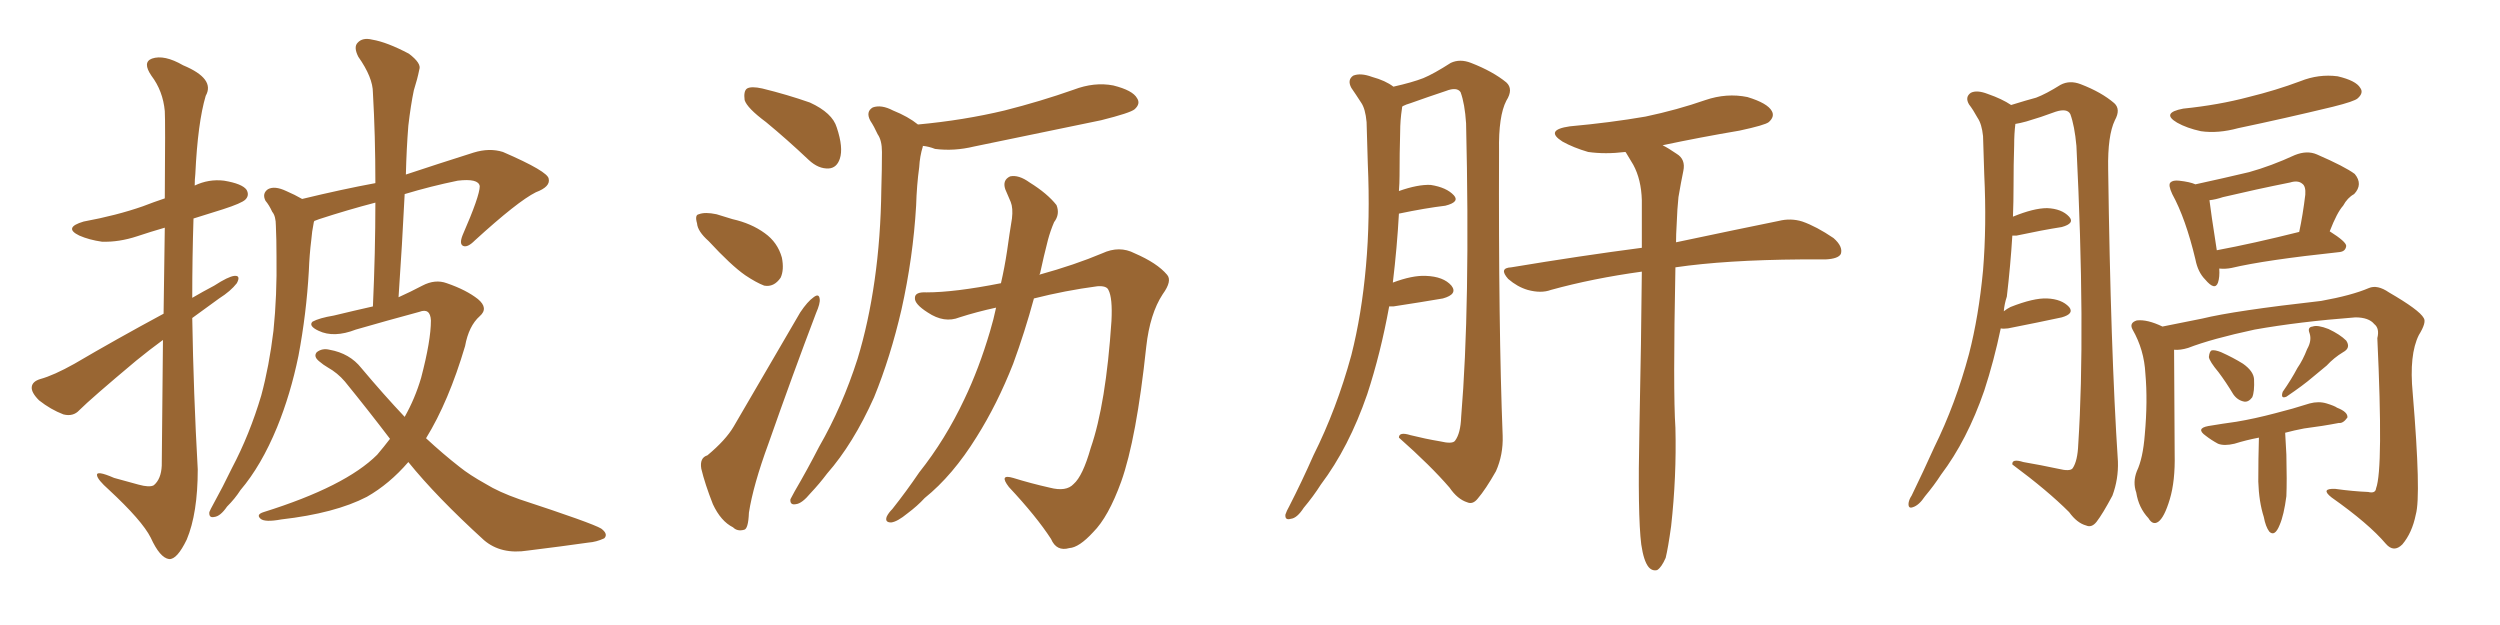 <svg xmlns="http://www.w3.org/2000/svg" xmlns:xlink="http://www.w3.org/1999/xlink" width="600" height="150"><path fill="#996633" padding="10" d="M39.11 81.59L39.11 81.59Q35.89 83.94 32.67 86.57L32.67 86.57Q21.83 95.65 19.04 98.44L19.04 98.44Q17.58 100.05 15.23 99.46L15.23 99.46Q12.16 98.29 9.38 96.09L9.38 96.09Q7.47 94.19 7.62 92.87L7.62 92.87Q7.76 91.55 9.67 90.97L9.67 90.97Q12.89 90.09 17.87 87.30L17.87 87.30Q27.83 81.45 39.26 75.29L39.26 75.29Q39.40 63.43 39.55 54.64L39.55 54.64Q36.04 55.66 32.96 56.69L32.96 56.69Q28.56 58.15 24.46 58.01L24.46 58.01Q21.39 57.57 19.04 56.54L19.04 56.54Q15.09 54.64 20.07 53.17L20.07 53.17Q27.98 51.71 34.28 49.51L34.28 49.51Q36.91 48.49 39.55 47.61L39.55 47.61Q39.70 29.00 39.55 26.66L39.55 26.66Q39.11 21.83 36.33 18.16L36.33 18.16Q34.13 14.94 36.47 14.06L36.47 14.06Q39.40 13.04 43.95 15.67L43.95 15.67Q51.71 18.90 49.37 23.00L49.37 23.00Q47.46 29.44 46.88 41.75L46.88 41.75Q46.73 43.07 46.73 44.53L46.73 44.53Q50.10 42.92 53.76 43.36L53.76 43.36Q58.15 44.09 59.18 45.56L59.18 45.56Q59.91 46.88 58.89 47.90L58.89 47.90Q58.01 48.78 53.47 50.24L53.47 50.24Q49.66 51.42 46.44 52.44L46.44 52.44Q46.14 61.82 46.14 71.48L46.14 71.48Q48.63 70.02 51.42 68.55L51.42 68.55Q54.79 66.36 56.25 66.21L56.25 66.21Q57.86 66.06 56.84 67.97L56.84 67.97Q55.37 69.87 52.59 71.63L52.59 71.63Q49.37 73.97 46.14 76.32L46.14 76.32Q46.44 94.48 47.46 112.65L47.46 112.65Q47.46 123.19 44.82 129.49L44.82 129.49Q42.48 134.33 40.58 134.18L40.58 134.18Q38.38 133.89 36.18 129.05L36.18 129.05Q34.13 124.95 26.07 117.48L26.07 117.48Q23.44 115.14 23.29 114.11L23.29 114.11Q23.00 112.79 27.39 114.70L27.39 114.70Q30.18 115.43 33.25 116.31L33.25 116.31Q35.89 117.04 36.91 116.46L36.91 116.46Q38.67 114.99 38.82 111.77L38.82 111.77Q38.96 94.92 39.11 81.59ZM93.60 105.32L93.60 105.32L93.60 105.32Q88.48 98.58 82.76 91.55L82.76 91.55Q81.01 89.50 78.66 88.18L78.66 88.18Q77.64 87.60 76.61 86.72L76.61 86.72Q75.15 85.55 76.03 84.52L76.03 84.52Q77.34 83.50 79.10 83.94L79.10 83.94Q83.94 84.81 86.72 88.33L86.72 88.33Q92.14 94.78 97.12 100.05L97.12 100.05Q99.61 95.65 101.07 90.67L101.07 90.67Q103.42 81.74 103.42 76.90L103.42 76.90Q103.27 73.83 100.63 74.85L100.63 74.85Q93.02 76.90 85.40 79.10L85.40 79.10Q80.13 81.15 76.46 79.39L76.46 79.39Q73.97 78.22 75 77.20L75 77.20Q76.61 76.32 80.13 75.73L80.13 75.73Q84.96 74.56 89.50 73.54L89.50 73.54Q90.09 60.50 90.09 48.63L90.09 48.63Q83.35 50.39 76.61 52.59L76.61 52.59Q75.88 52.88 75.44 53.03L75.44 53.03Q75.29 53.32 75.29 53.47L75.29 53.47Q74.85 55.66 74.71 57.57L74.71 57.57Q74.27 61.08 74.12 65.04L74.12 65.04Q73.54 75.29 71.63 85.40L71.63 85.40Q69.73 94.63 66.50 102.54L66.50 102.54Q62.70 111.77 57.71 117.63L57.71 117.63Q56.40 119.68 54.49 121.58L54.49 121.58Q52.88 123.93 51.42 124.07L51.42 124.07Q50.10 124.37 50.24 122.90L50.24 122.90Q50.54 122.17 51.12 121.14L51.12 121.14Q53.47 116.89 55.66 112.35L55.66 112.35Q59.91 104.30 62.70 94.92L62.70 94.92Q64.60 87.89 65.63 79.39L65.63 79.39Q66.50 70.90 66.36 61.52L66.36 61.52Q66.36 57.42 66.21 54.20L66.21 54.20Q66.21 51.86 65.33 50.83L65.33 50.83Q64.60 49.22 63.72 48.19L63.72 48.19Q62.84 46.44 64.31 45.41L64.31 45.41Q65.92 44.53 68.70 45.85L68.70 45.85Q70.75 46.73 72.51 47.75L72.51 47.75Q82.18 45.41 90.09 43.95L90.09 43.95Q90.09 32.52 89.50 22.27L89.50 22.27Q89.50 18.60 85.99 13.62L85.99 13.62Q84.81 11.28 85.84 10.25L85.84 10.25Q87.01 8.94 89.36 9.52L89.36 9.52Q92.87 10.11 98.14 12.89L98.14 12.89Q101.22 15.23 100.63 16.70L100.63 16.70Q100.20 18.90 99.32 21.68L99.32 21.68Q98.58 25.20 98.00 30.18L98.00 30.18Q97.56 35.74 97.41 41.89L97.41 41.89Q104.88 39.40 113.67 36.62L113.67 36.62Q117.48 35.45 120.70 36.47L120.70 36.47Q131.54 41.16 131.69 42.92L131.69 42.92Q132.13 44.82 128.61 46.14L128.61 46.14Q124.22 48.34 113.96 57.71L113.96 57.71Q112.21 59.47 111.18 59.03L111.18 59.03Q110.16 58.59 111.04 56.40L111.04 56.40Q115.14 47.02 115.14 44.68L115.14 44.68Q114.84 42.77 109.86 43.36L109.86 43.36Q103.42 44.68 97.12 46.58L97.12 46.58Q96.53 58.59 95.65 71.34L95.65 71.34Q98.58 70.02 101.37 68.55L101.37 68.55Q104.44 66.94 107.23 67.97L107.23 67.97Q111.91 69.58 114.70 71.78L114.70 71.78Q117.33 73.97 115.14 75.88L115.14 75.88Q112.50 78.22 111.62 83.06L111.62 83.06Q107.67 96.39 102.25 105.18L102.25 105.18Q106.35 108.98 110.30 112.06L110.30 112.06Q112.65 113.96 116.60 116.16L116.60 116.16Q119.68 118.07 124.66 119.82L124.66 119.82Q142.09 125.54 144.29 126.86L144.29 126.86Q146.04 128.17 145.02 129.20L145.02 129.20Q143.12 130.08 141.21 130.22L141.21 130.22Q135.06 131.10 126.71 132.13L126.71 132.13Q120.26 133.15 116.16 129.64L116.16 129.64Q104.74 119.24 98.00 110.89L98.00 110.89Q93.46 116.16 88.04 119.24L88.04 119.24Q80.42 123.19 67.53 124.66L67.53 124.66Q63.57 125.39 62.55 124.51L62.55 124.51Q61.38 123.49 63.28 122.90L63.28 122.90Q82.91 116.75 90.53 109.13L90.53 109.13Q92.14 107.23 93.60 105.32ZM183.84 29.30L183.84 29.30Q179.30 25.93 178.71 24.02L178.71 24.02Q178.42 21.83 179.30 21.24L179.30 21.24Q180.32 20.65 182.96 21.24L182.96 21.24Q188.96 22.71 194.38 24.61L194.38 24.61Q199.80 27.10 200.83 30.62L200.83 30.62Q202.44 35.45 201.56 38.09L201.56 38.09Q200.83 40.28 198.93 40.43L198.93 40.43Q196.44 40.58 194.09 38.38L194.09 38.38Q188.82 33.40 183.84 29.30ZM170.07 57.86L170.07 57.86Q167.43 55.52 167.29 53.61L167.29 53.61Q166.70 51.56 167.72 51.42L167.72 51.42Q169.19 50.83 171.97 51.42L171.97 51.42Q173.88 52.00 175.78 52.59L175.78 52.59Q180.32 53.61 183.54 55.96L183.54 55.96Q186.62 58.15 187.65 61.82L187.65 61.82Q188.23 64.75 187.35 66.65L187.35 66.65Q185.74 68.99 183.40 68.55L183.40 68.55Q181.49 67.82 178.86 66.06L178.86 66.06Q175.49 63.72 170.07 57.86ZM169.78 109.28L169.78 109.28Q174.17 105.62 176.07 102.39L176.07 102.39Q183.54 89.65 192.04 75L192.04 75Q193.80 72.36 195.26 71.34L195.26 71.34Q196.58 70.31 196.73 71.78L196.73 71.78Q196.88 72.80 195.85 75.15L195.85 75.15Q190.28 89.79 184.42 106.49L184.42 106.49Q180.76 116.46 179.74 123.05L179.74 123.05Q179.59 127.00 178.56 127.15L178.56 127.15Q176.95 127.59 175.93 126.56L175.93 126.56Q173.00 125.10 171.09 121.00L171.09 121.00Q169.19 116.16 168.31 112.50L168.31 112.50Q167.87 109.86 169.78 109.28ZM220.31 29.88L220.31 29.88Q231.30 28.86 241.11 26.51L241.11 26.51Q249.76 24.32 257.67 21.53L257.67 21.53Q262.65 19.63 267.19 20.51L267.19 20.51Q271.88 21.68 272.90 23.58L272.90 23.58Q273.78 24.90 272.31 26.22L272.31 26.22Q271.29 27.10 264.26 28.86L264.26 28.86Q248.73 32.08 233.79 35.16L233.79 35.16Q228.96 36.33 224.41 35.74L224.41 35.74Q222.95 35.16 221.48 35.01L221.48 35.01Q221.48 35.01 221.48 35.16L221.48 35.16Q220.75 37.50 220.61 40.14L220.61 40.14Q220.02 44.38 219.87 49.37L219.87 49.37Q219.14 61.82 216.36 74.27L216.36 74.27Q213.72 85.69 209.77 95.36L209.77 95.36Q204.79 106.49 198.49 113.67L198.49 113.67Q196.73 116.02 194.53 118.36L194.53 118.36Q192.48 120.85 191.02 121.00L191.02 121.00Q189.55 121.29 189.70 119.82L189.70 119.82Q190.14 118.95 190.72 117.92L190.72 117.92Q193.80 112.65 196.58 107.23L196.58 107.23Q202.15 97.56 205.81 86.13L205.81 86.13Q208.45 77.49 209.91 67.24L209.91 67.24Q211.38 56.98 211.52 45.41L211.52 45.41Q211.67 40.58 211.67 36.47L211.67 36.47Q211.67 33.69 210.64 32.23L210.64 32.23Q209.77 30.32 208.89 29.00L208.89 29.00Q207.71 26.81 209.47 25.78L209.47 25.78Q211.52 25.05 214.31 26.51L214.31 26.51Q217.97 27.98 220.31 29.88ZM239.06 73.83L239.06 73.83L239.06 73.83Q234.38 74.85 230.27 76.17L230.27 76.17Q226.61 77.64 222.66 75L222.66 75Q219.43 72.95 219.58 71.48L219.58 71.48Q219.58 70.02 222.36 70.17L222.36 70.17Q229.10 70.17 240.23 67.97L240.23 67.97Q241.11 64.16 241.70 60.21L241.70 60.21Q242.29 55.96 242.87 52.44L242.87 52.44Q243.16 49.95 242.58 48.49L242.58 48.49Q241.85 46.73 241.26 45.41L241.26 45.41Q240.53 43.21 242.43 42.33L242.43 42.33Q244.48 41.89 247.12 43.80L247.12 43.80Q251.37 46.44 253.56 49.22L253.56 49.22Q254.44 51.42 252.98 53.32L252.98 53.32Q252.10 55.37 251.51 57.57L251.51 57.57Q250.49 61.52 249.61 65.63L249.61 65.63Q249.46 65.77 249.46 65.92L249.46 65.92Q257.96 63.57 264.55 60.79L264.55 60.79Q268.65 58.89 272.31 60.79L272.31 60.79Q277.73 63.13 280.08 65.92L280.08 65.92Q281.40 67.38 279.05 70.61L279.05 70.61Q275.98 75.29 275.10 83.20L275.10 83.20Q272.75 105.32 269.09 115.58L269.09 115.58Q266.02 124.07 262.35 127.73L262.35 127.73Q258.98 131.40 256.64 131.54L256.64 131.54Q253.56 132.42 252.25 129.35L252.25 129.35Q248.73 123.93 242.14 116.89L242.14 116.89Q239.65 113.67 243.16 114.70L243.16 114.70Q247.41 116.02 251.95 117.04L251.95 117.04Q255.91 118.07 257.67 116.16L257.67 116.16Q259.86 114.26 261.77 107.52L261.77 107.52Q265.43 96.97 266.75 77.05L266.75 77.05Q267.04 71.48 266.02 69.58L266.02 69.58Q265.58 68.55 263.38 68.70L263.38 68.70Q255.62 69.73 248.14 71.63L248.14 71.63Q245.95 79.69 243.16 87.30L243.16 87.30Q239.36 96.97 234.38 104.88L234.38 104.88Q228.66 114.11 221.92 119.53L221.92 119.53Q220.17 121.44 217.82 123.19L217.82 123.19Q215.33 125.24 213.87 125.39L213.87 125.39Q212.26 125.39 212.84 123.93L212.84 123.93Q213.28 123.05 214.16 122.17L214.16 122.17Q217.53 117.92 220.61 113.38L220.61 113.38Q226.90 105.47 231.45 95.80L231.45 95.80Q234.96 88.48 237.60 79.54L237.60 79.54Q238.48 76.61 239.06 73.83ZM333.40 73.54L333.40 73.54Q331.35 84.81 328.13 94.63L328.13 94.63Q323.73 107.37 316.99 116.31L316.99 116.31Q315.23 119.09 312.89 121.88L312.89 121.88Q311.28 124.37 309.81 124.51L309.81 124.51Q308.35 124.95 308.50 123.49L308.50 123.49Q308.79 122.61 309.38 121.58L309.38 121.58Q312.45 115.58 315.23 109.28L315.23 109.28Q320.80 98.14 324.32 85.25L324.32 85.25Q326.81 75.44 327.83 63.87L327.83 63.87Q328.86 52.44 328.27 39.26L328.27 39.26Q328.13 33.84 327.98 29.30L327.98 29.30Q327.69 26.07 326.66 24.61L326.66 24.61Q325.34 22.56 324.32 21.09L324.32 21.09Q323.29 19.19 324.76 18.16L324.76 18.16Q326.51 17.43 329.30 18.46L329.30 18.46Q332.52 19.34 334.42 20.80L334.42 20.80Q338.96 19.78 341.60 18.75L341.60 18.75Q344.09 17.72 348.19 15.09L348.19 15.09Q350.39 14.06 353.03 15.09L353.03 15.09Q358.30 17.14 361.52 19.78L361.52 19.78Q363.28 21.39 361.52 24.17L361.52 24.17Q359.62 27.83 359.77 36.18L359.77 36.18Q359.62 78.52 360.64 104.59L360.64 104.59Q360.79 109.13 359.03 113.09L359.03 113.09Q356.54 117.48 354.64 119.68L354.64 119.68Q353.47 121.14 352.15 120.56L352.15 120.56Q349.80 119.82 347.90 117.04L347.90 117.04Q343.36 111.77 335.74 105.03L335.74 105.03Q335.74 103.56 338.53 104.44L338.53 104.44Q342.04 105.32 345.56 105.91L345.56 105.91Q348.63 106.64 349.22 105.76L349.22 105.76Q350.54 104.00 350.68 100.05L350.68 100.05Q352.88 73.54 351.86 29.59L351.86 29.59Q351.56 24.90 350.54 22.12L350.54 22.12Q349.66 20.80 347.02 21.83L347.02 21.83Q342.63 23.29 338.53 24.76L338.53 24.76Q337.50 25.05 336.62 25.49L336.62 25.49Q336.47 25.63 336.47 26.07L336.47 26.07Q336.04 28.86 336.04 31.64L336.04 31.64Q335.89 36.77 335.89 42.19L335.89 42.19Q335.89 43.95 335.74 45.85L335.74 45.85Q340.28 44.24 343.36 44.38L343.36 44.38Q347.17 44.97 348.93 46.88L348.93 46.88Q350.39 48.49 346.88 49.37L346.88 49.37Q342.04 49.95 335.74 51.27L335.74 51.27Q335.30 59.33 334.28 67.82L334.28 67.82Q338.96 66.06 342.19 66.21L342.19 66.21Q346.44 66.36 348.34 68.55L348.34 68.55Q349.95 70.61 346.29 71.63L346.29 71.63Q341.16 72.51 334.42 73.54L334.42 73.54Q333.84 73.54 333.40 73.54ZM393.90 130.66L393.90 130.66L393.90 130.66Q393.02 123.63 393.46 102.83L393.46 102.83Q393.90 81.45 394.04 65.19L394.04 65.19Q382.32 66.80 372.22 69.58L372.22 69.58Q369.87 70.46 366.65 69.58L366.65 69.58Q364.16 68.85 361.96 66.94L361.96 66.94Q359.62 64.31 362.70 64.16L362.70 64.16Q379.39 61.38 394.04 59.47L394.04 59.47Q394.04 53.32 394.04 48.05L394.04 48.05Q393.90 43.07 391.99 39.55L391.99 39.55Q391.11 38.09 390.23 36.62L390.23 36.62Q390.09 36.47 390.09 36.47L390.09 36.47Q385.25 37.06 381.15 36.47L381.15 36.47Q377.64 35.45 375 33.98L375 33.98Q370.61 31.20 376.76 30.32L376.76 30.32Q386.43 29.44 394.92 27.98L394.92 27.98Q402.54 26.37 409.28 24.02L409.28 24.02Q414.40 22.27 419.38 23.29L419.38 23.29Q424.22 24.76 425.24 26.66L425.24 26.66Q425.98 27.98 424.51 29.30L424.51 29.30Q423.63 30.03 417.48 31.35L417.48 31.35Q407.96 32.96 399.02 34.86L399.02 34.86Q400.49 35.60 402.39 36.91L402.39 36.91Q404.59 38.23 404.00 41.02L404.00 41.02Q403.42 43.80 402.83 47.31L402.83 47.31Q402.54 49.95 402.39 54.05L402.39 54.05Q402.25 56.25 402.25 58.15L402.25 58.15Q417.48 54.93 426.86 53.03L426.86 53.03Q429.79 52.29 432.57 53.17L432.57 53.17Q435.94 54.35 440.04 57.13L440.04 57.13Q442.38 59.18 441.80 60.94L441.80 60.94Q441.21 62.11 438.13 62.26L438.13 62.26Q435.50 62.26 432.28 62.26L432.28 62.26Q414.11 62.40 402.10 64.16L402.10 64.16Q401.51 93.90 402.10 102.69L402.10 102.69Q402.39 114.40 401.07 126.27L401.07 126.27Q400.34 131.54 399.76 133.89L399.76 133.89Q398.73 136.23 397.71 136.82L397.71 136.82Q396.53 137.11 395.65 136.08L395.65 136.08Q394.48 134.62 393.90 130.66ZM480.18 78.81L480.18 78.81Q478.56 86.57 476.22 93.75L476.22 93.75Q472.12 105.62 465.82 113.96L465.82 113.96Q464.21 116.46 462.01 119.09L462.01 119.09Q460.55 121.29 459.08 121.73L459.08 121.73Q457.91 122.17 458.06 120.70L458.06 120.70Q458.20 119.82 458.79 118.95L458.79 118.95Q461.57 113.23 464.21 107.37L464.21 107.37Q469.34 96.97 472.56 84.96L472.56 84.96Q474.90 75.88 475.93 64.89L475.93 64.89Q476.81 54.20 476.22 41.89L476.22 41.89Q476.07 36.77 475.93 32.67L475.93 32.67Q475.63 29.74 474.61 28.27L474.61 28.27Q473.58 26.37 472.56 25.05L472.56 25.05Q471.53 23.29 473.00 22.27L473.00 22.27Q474.46 21.53 477.10 22.56L477.10 22.56Q480.47 23.73 482.67 25.20L482.67 25.20Q486.47 24.02 488.67 23.44L488.67 23.44Q491.02 22.56 494.53 20.36L494.53 20.36Q496.73 19.19 499.37 20.21L499.37 20.21Q504.35 22.12 507.42 24.76L507.42 24.76Q509.03 26.22 507.57 28.86L507.57 28.86Q505.81 32.52 505.96 40.58L505.96 40.58Q506.54 83.94 508.30 110.74L508.30 110.74Q508.45 114.99 506.98 118.95L506.98 118.95Q504.64 123.34 503.17 125.24L503.17 125.24Q502.00 126.71 500.68 126.12L500.68 126.12Q498.49 125.54 496.58 122.90L496.58 122.90Q491.46 117.77 482.96 111.47L482.96 111.47Q482.81 110.01 485.60 110.89L485.60 110.89Q489.84 111.62 493.95 112.50L493.95 112.50Q496.88 113.23 497.46 112.35L497.46 112.35Q498.63 110.60 498.78 106.64L498.78 106.64Q500.54 79.54 498.34 35.01L498.34 35.01Q497.90 30.18 496.88 27.39L496.88 27.39Q496.14 25.93 493.36 26.81L493.36 26.81Q489.84 28.13 486.33 29.15L486.33 29.15Q484.72 29.59 483.69 29.74L483.69 29.74Q483.40 32.08 483.40 34.86L483.40 34.86Q483.25 39.40 483.25 44.68L483.25 44.68Q483.25 48.34 483.11 52.00L483.11 52.00Q488.09 49.95 491.31 49.95L491.31 49.95Q494.82 50.10 496.58 52.00L496.58 52.00Q498.05 53.61 494.82 54.49L494.82 54.49Q490.14 55.22 483.98 56.54L483.98 56.54Q483.11 56.54 482.96 56.54L482.96 56.54Q482.52 63.72 481.64 71.19L481.64 71.19Q481.05 72.95 480.91 74.71L480.91 74.71Q481.64 74.12 482.52 73.68L482.52 73.68Q488.09 71.48 491.31 71.63L491.31 71.63Q494.82 71.78 496.58 73.68L496.58 73.68Q497.90 75.29 494.82 76.17L494.82 76.17Q489.40 77.34 481.93 78.81L481.93 78.81Q480.76 78.96 480.18 78.81ZM523.97 26.07L523.97 26.07Q532.47 25.20 539.65 23.29L539.65 23.29Q546.24 21.68 552.10 19.48L552.10 19.48Q556.49 17.72 561.04 18.31L561.04 18.31Q565.43 19.34 566.46 21.09L566.46 21.09Q567.33 22.27 565.87 23.58L565.87 23.58Q565.14 24.32 559.86 25.63L559.86 25.63Q548.29 28.42 537.16 30.76L537.16 30.76Q532.32 32.08 528.22 31.49L528.22 31.49Q524.85 30.76 522.51 29.44L522.51 29.44Q518.55 27.10 523.97 26.07ZM532.62 64.45L532.62 64.45Q532.76 66.50 532.32 67.82L532.32 67.82Q531.59 69.87 529.25 67.09L529.25 67.09Q527.49 65.33 526.90 62.26L526.90 62.26Q524.56 52.44 521.34 46.58L521.34 46.58Q520.31 44.38 520.90 43.80L520.90 43.80Q521.48 43.21 522.95 43.36L522.95 43.36Q525.59 43.65 526.90 44.24L526.90 44.24Q533.64 42.77 539.79 41.31L539.79 41.31Q545.07 39.84 550.78 37.21L550.78 37.21Q553.71 36.04 556.05 37.06L556.05 37.06Q562.79 39.99 565.14 41.75L565.14 41.75Q567.19 44.24 564.99 46.58L564.99 46.58Q563.38 47.46 562.35 49.37L562.35 49.37Q560.89 50.98 559.13 55.52L559.13 55.52Q563.09 58.01 563.09 59.03L563.09 59.03Q562.94 60.35 561.47 60.50L561.47 60.50Q543.60 62.40 535.55 64.31L535.55 64.31Q534.08 64.60 532.62 64.45ZM532.03 60.06L532.03 60.06Q540.67 58.45 551.81 55.66L551.81 55.66Q552.69 51.56 553.27 46.73L553.27 46.73Q553.42 44.68 552.54 44.09L552.54 44.09Q551.51 43.21 549.61 43.80L549.61 43.80Q541.55 45.41 533.50 47.31L533.50 47.31Q531.74 47.90 530.27 48.05L530.27 48.05Q530.57 50.68 532.03 60.06ZM521.78 83.94L521.78 83.94Q521.78 89.06 521.92 108.98L521.92 108.98Q522.07 115.43 520.75 119.82L520.75 119.82Q519.43 124.22 517.97 125.24L517.97 125.24Q516.65 126.12 515.63 124.37L515.63 124.37Q513.28 121.88 512.70 118.21L512.70 118.21Q511.82 115.72 512.84 113.09L512.84 113.09Q514.31 110.01 514.75 104.30L514.75 104.30Q515.48 96.24 514.89 89.65L514.89 89.65Q514.60 83.94 511.82 79.10L511.82 79.10Q510.94 77.49 512.84 76.90L512.84 76.90Q515.33 76.61 518.99 78.37L518.99 78.37Q523.54 77.49 528.52 76.46L528.52 76.46Q536.28 74.56 557.08 72.22L557.08 72.22Q564.40 70.90 568.51 69.14L568.51 69.14Q570.56 68.26 573.34 70.17L573.34 70.17Q580.66 74.41 581.69 76.32L581.69 76.32Q582.42 77.34 580.52 80.42L580.52 80.42Q578.17 85.11 579.05 94.34L579.05 94.34Q581.10 118.95 579.79 123.49L579.79 123.49Q578.91 127.88 576.56 130.66L576.56 130.66Q574.51 132.71 572.61 130.52L572.61 130.52Q568.51 125.68 559.57 119.38L559.57 119.38Q556.79 117.19 560.45 117.33L560.45 117.33Q564.70 117.92 568.36 118.07L568.36 118.07Q570.12 118.51 570.26 117.19L570.26 117.19Q572.02 112.50 570.56 81.15L570.56 81.15Q571.14 78.81 569.82 77.78L569.82 77.78Q568.51 76.17 565.28 76.17L565.28 76.17Q551.81 77.20 541.11 79.10L541.11 79.10Q530.86 81.30 525.15 83.50L525.15 83.50Q523.24 84.08 521.78 83.94ZM532.47 89.36L532.47 89.36Q530.27 86.72 530.13 85.69L530.13 85.69Q530.27 84.23 530.86 84.08L530.86 84.08Q531.59 83.94 533.06 84.52L533.06 84.52Q535.99 85.84 538.33 87.30L538.33 87.30Q540.82 89.06 540.97 90.97L540.97 90.97Q541.11 94.04 540.53 95.36L540.53 95.36Q539.65 96.53 538.62 96.39L538.62 96.39Q537.01 96.09 535.99 94.63L535.99 94.63Q534.23 91.70 532.47 89.36ZM553.71 83.79L553.71 83.79Q554.88 81.74 554.30 79.98L554.30 79.98Q553.71 78.52 555.03 78.37L555.03 78.37Q556.20 77.93 558.84 78.96L558.84 78.96Q561.62 80.27 563.09 81.74L563.09 81.74Q564.26 83.50 562.35 84.52L562.35 84.52Q560.16 85.84 558.40 87.74L558.40 87.74Q556.79 89.06 555.03 90.53L555.03 90.53Q552.83 92.43 548.73 95.21L548.73 95.21Q547.27 95.80 547.85 94.04L547.85 94.04Q549.90 91.11 551.37 88.33L551.37 88.33Q552.69 86.43 553.71 83.79ZM542.14 105.03L542.14 105.03L542.14 105.03Q539.06 105.62 536.28 106.49L536.28 106.49Q533.79 107.08 532.32 106.49L532.32 106.49Q530.71 105.62 529.39 104.59L529.39 104.59Q526.90 102.83 529.98 102.25L529.98 102.25Q533.50 101.66 536.72 101.22L536.72 101.22Q541.11 100.49 546.09 99.17L546.09 99.17Q550.20 98.14 554.30 96.83L554.30 96.83Q556.49 96.24 558.40 96.83L558.40 96.83Q560.30 97.41 560.89 97.85L560.89 97.85Q563.53 98.88 563.38 100.20L563.38 100.20Q562.35 101.66 561.33 101.51L561.33 101.51Q557.52 102.25 552.98 102.83L552.98 102.83Q550.63 103.27 548.44 103.86L548.44 103.86Q548.58 106.49 548.73 109.13L548.73 109.13Q548.88 115.43 548.73 119.09L548.73 119.09Q548.14 123.63 547.12 125.98L547.12 125.98Q545.95 128.91 544.63 127.59L544.63 127.59Q543.75 126.42 543.31 124.07L543.31 124.07Q542.14 120.41 541.99 115.58L541.99 115.58Q541.99 110.01 542.14 105.03Z"/></svg>